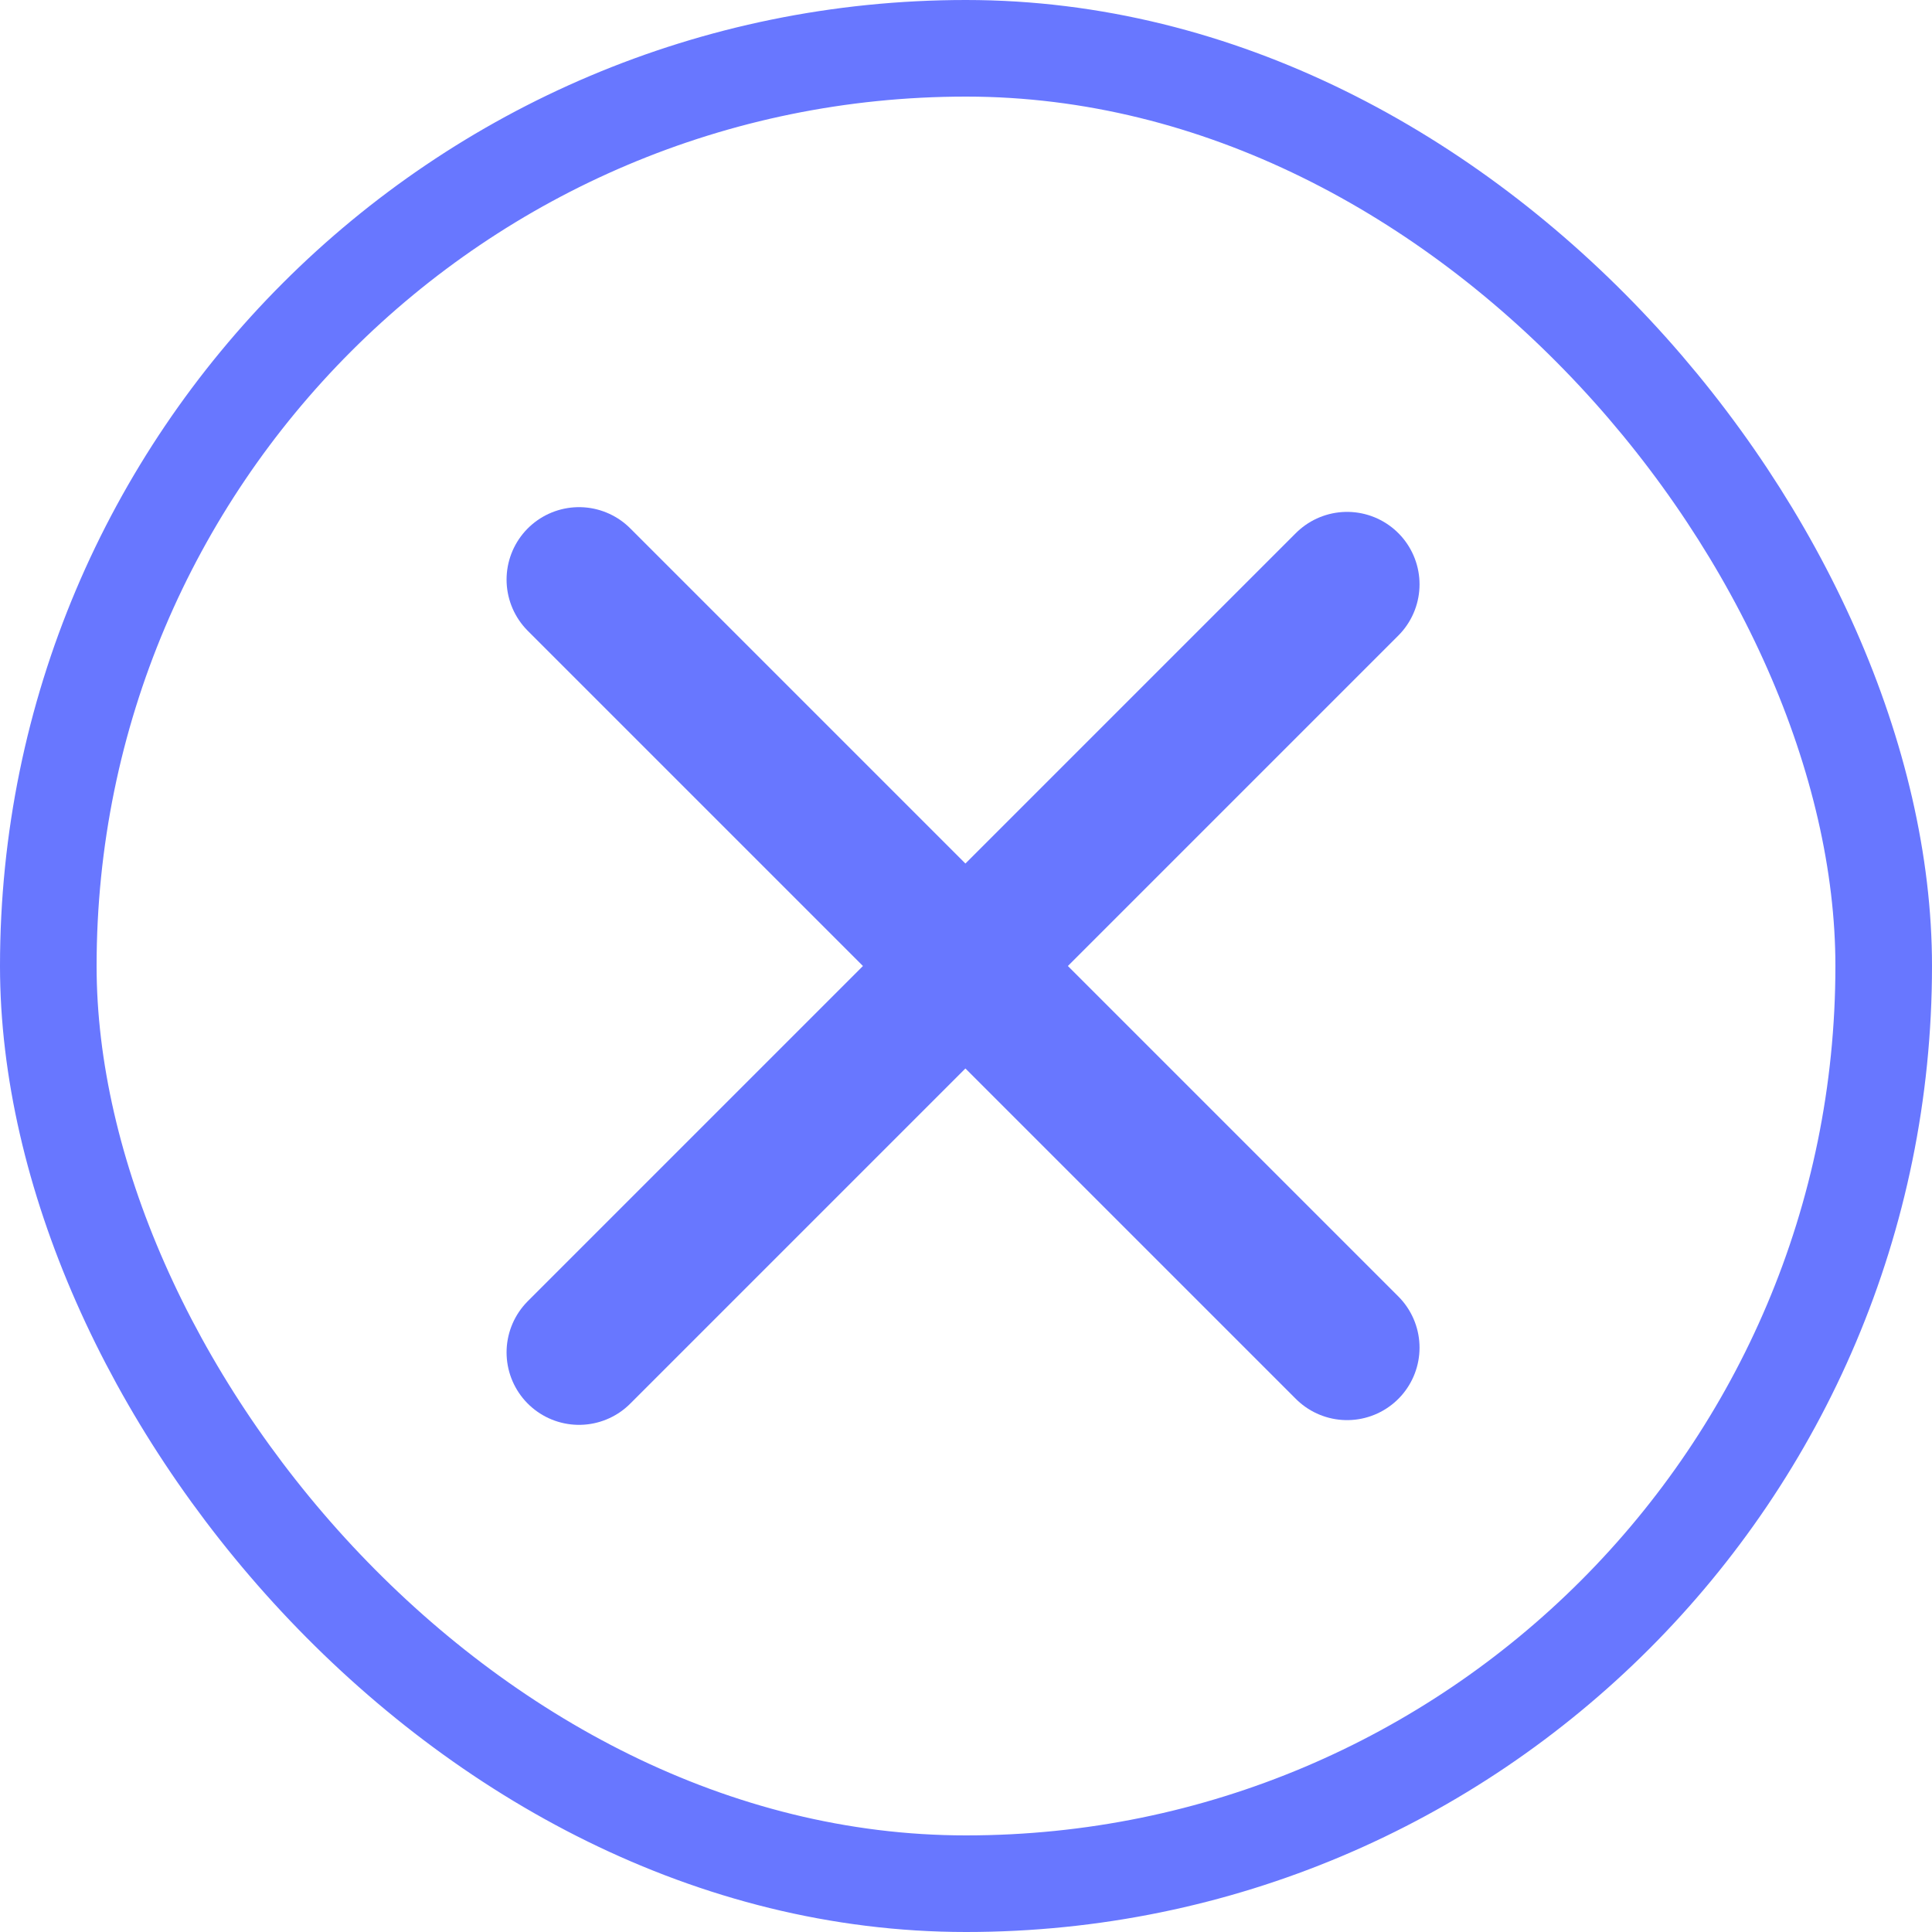 <svg width="20" height="20" viewBox="0 0 20 20" fill="none" xmlns="http://www.w3.org/2000/svg">
<path d="M5.994 6L13.945 13.951" stroke="#6877FF" stroke-width="1.5" stroke-linecap="round"/>
<path d="M13.945 6.049L5.994 14" stroke="#6877FF" stroke-width="1.5" stroke-linecap="round"/>
<rect x="0.5" y="0.5" width="19" height="19" rx="9.5" stroke="#6877FF"/>
</svg>
